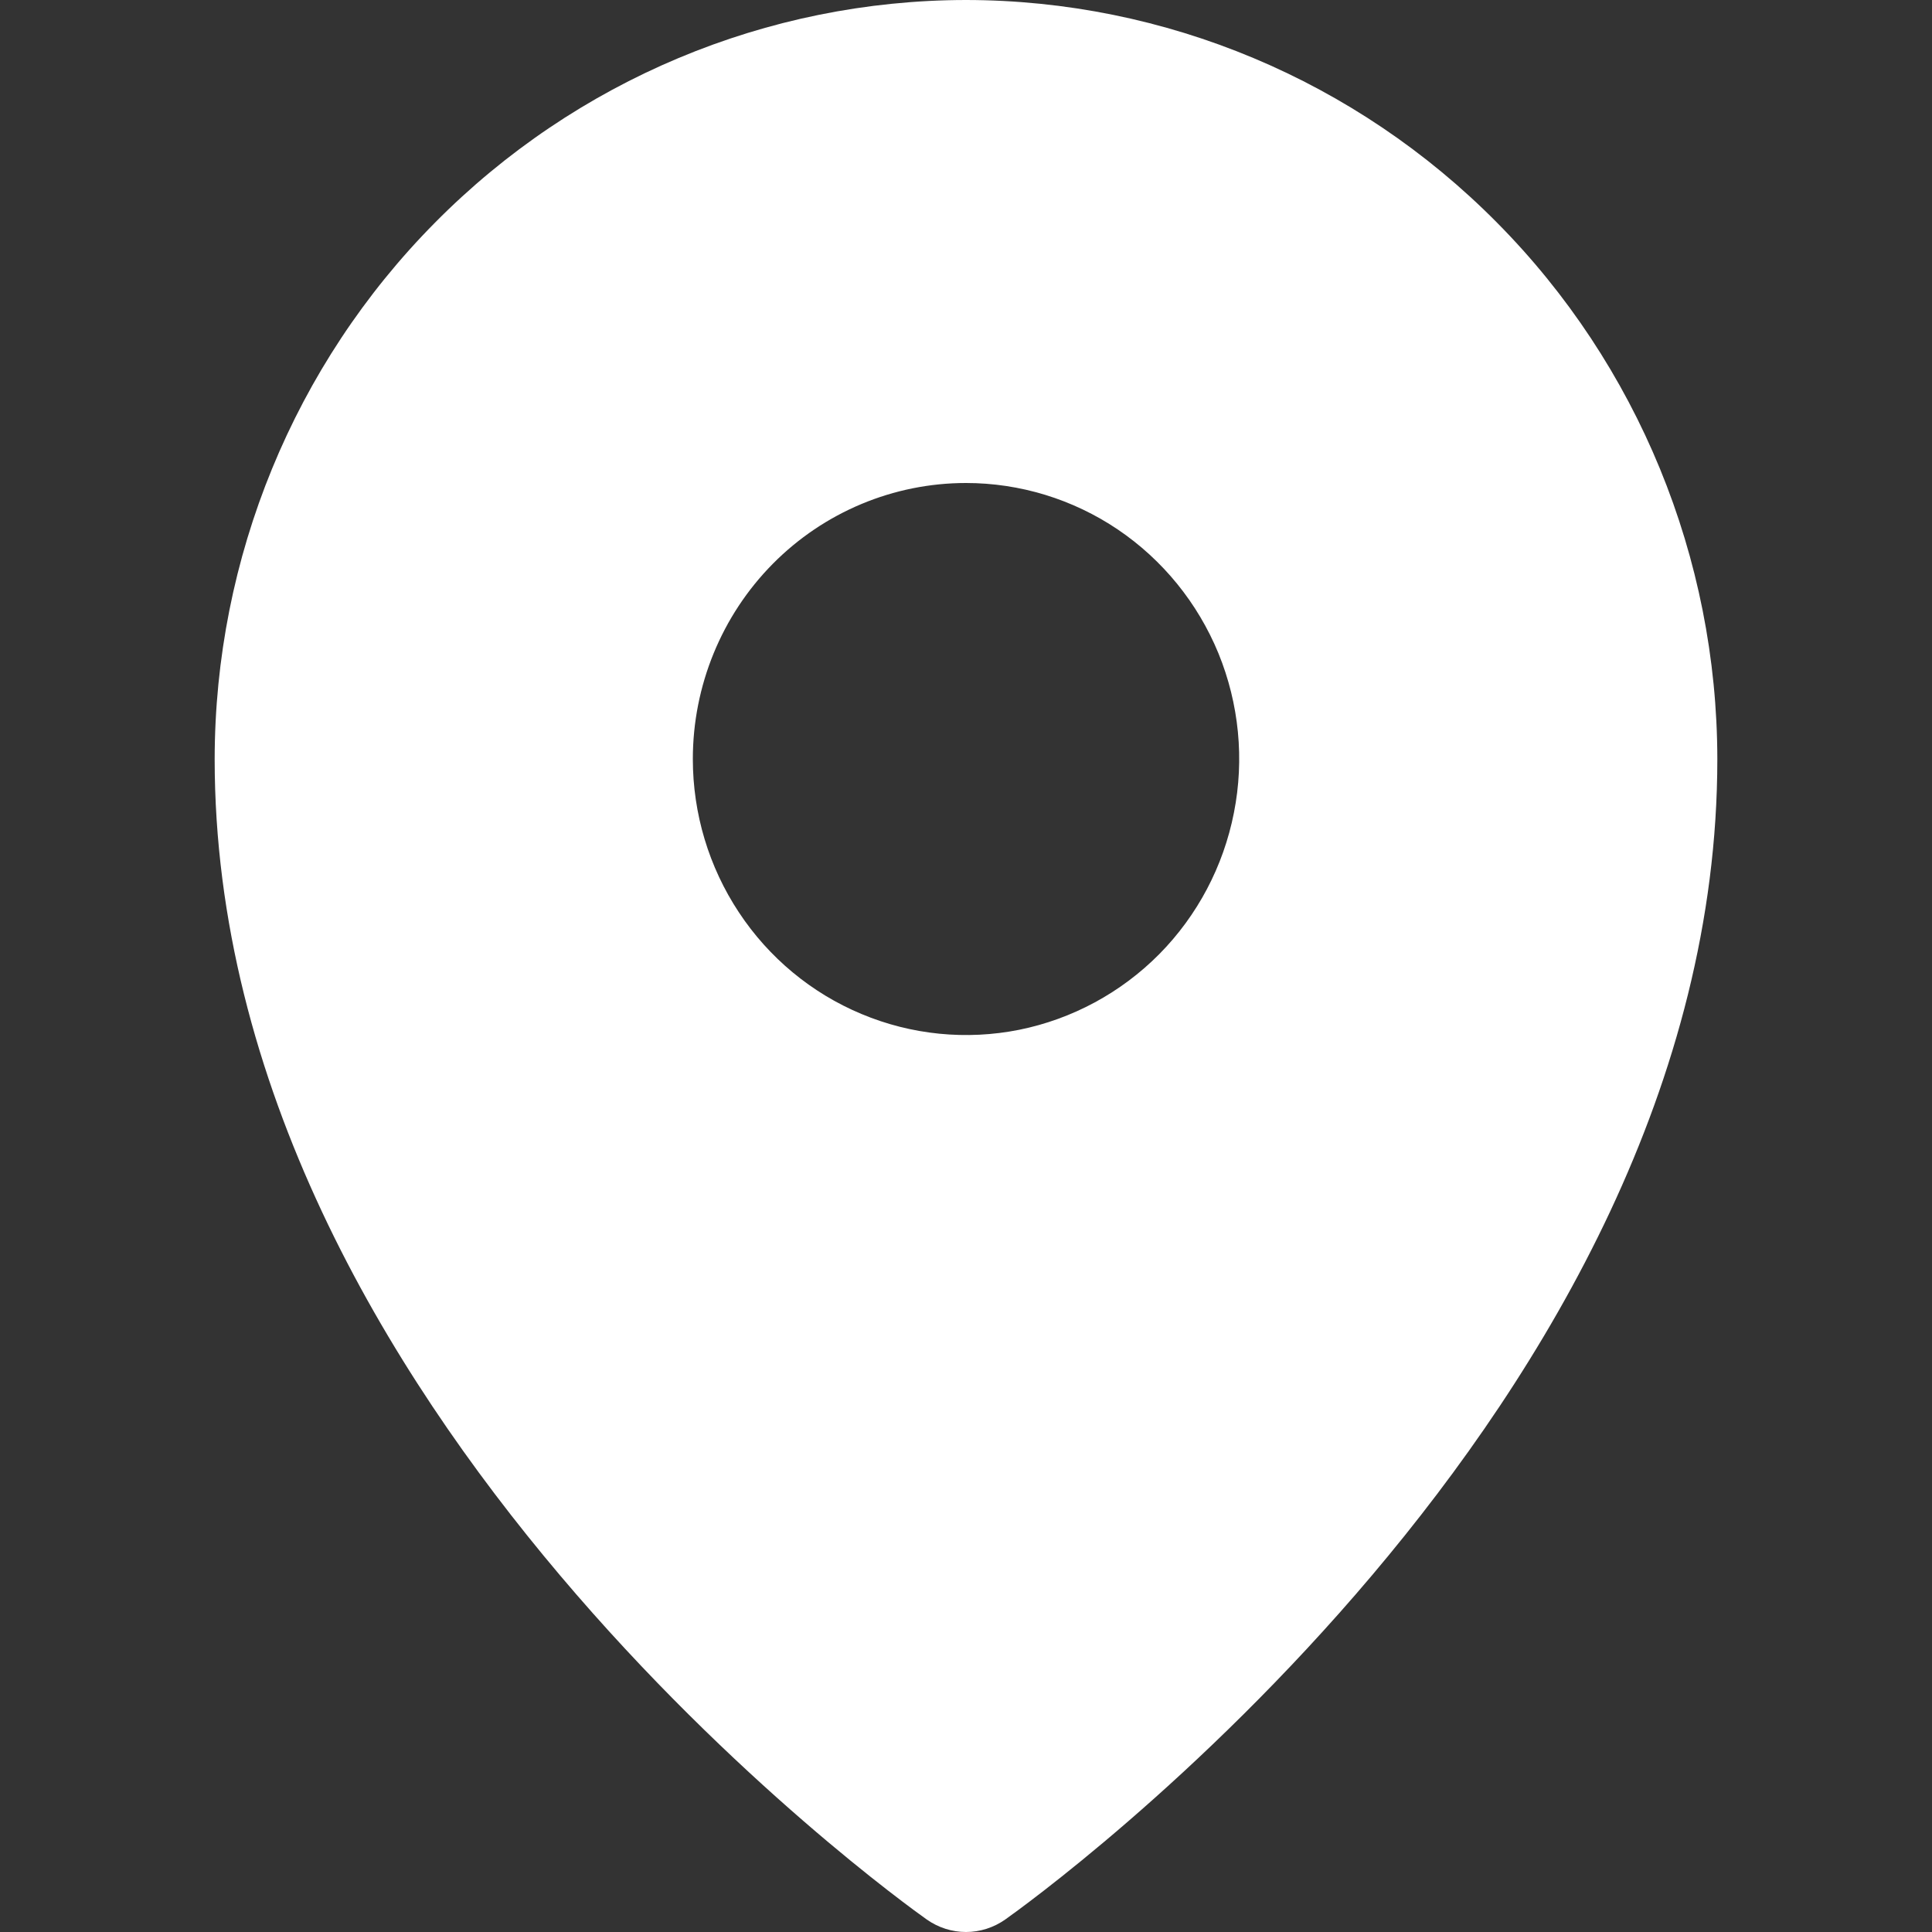 <svg width="18" height="18" viewBox="0 0 18 18" fill="none" xmlns="http://www.w3.org/2000/svg">
<rect x="0" y="0" width="18" height="18" fill="#333333" stroke="none"/>
<path d="M9 0C7.144 0.002 5.365 0.748 4.053 2.074C2.74 3.399 2.002 5.197 2 7.072C2 13.123 8.364 17.692 8.635 17.884C8.742 17.959 8.869 18 9 18C9.131 18 9.258 17.959 9.365 17.884C9.636 17.692 16 13.123 16 7.072C15.998 5.197 15.26 3.399 13.947 2.074C12.635 0.748 10.856 0.002 9 0ZM9 4.5C9.503 4.5 9.996 4.651 10.414 4.933C10.833 5.216 11.159 5.618 11.352 6.087C11.544 6.557 11.595 7.074 11.496 7.573C11.398 8.072 11.156 8.53 10.8 8.89C10.444 9.249 9.99 9.494 9.497 9.594C9.003 9.693 8.491 9.642 8.026 9.447C7.561 9.253 7.163 8.923 6.884 8.5C6.604 8.077 6.455 7.58 6.455 7.072C6.455 6.39 6.723 5.735 7.2 5.253C7.677 4.771 8.325 4.5 9 4.5Z" fill="white"/>
</svg>
